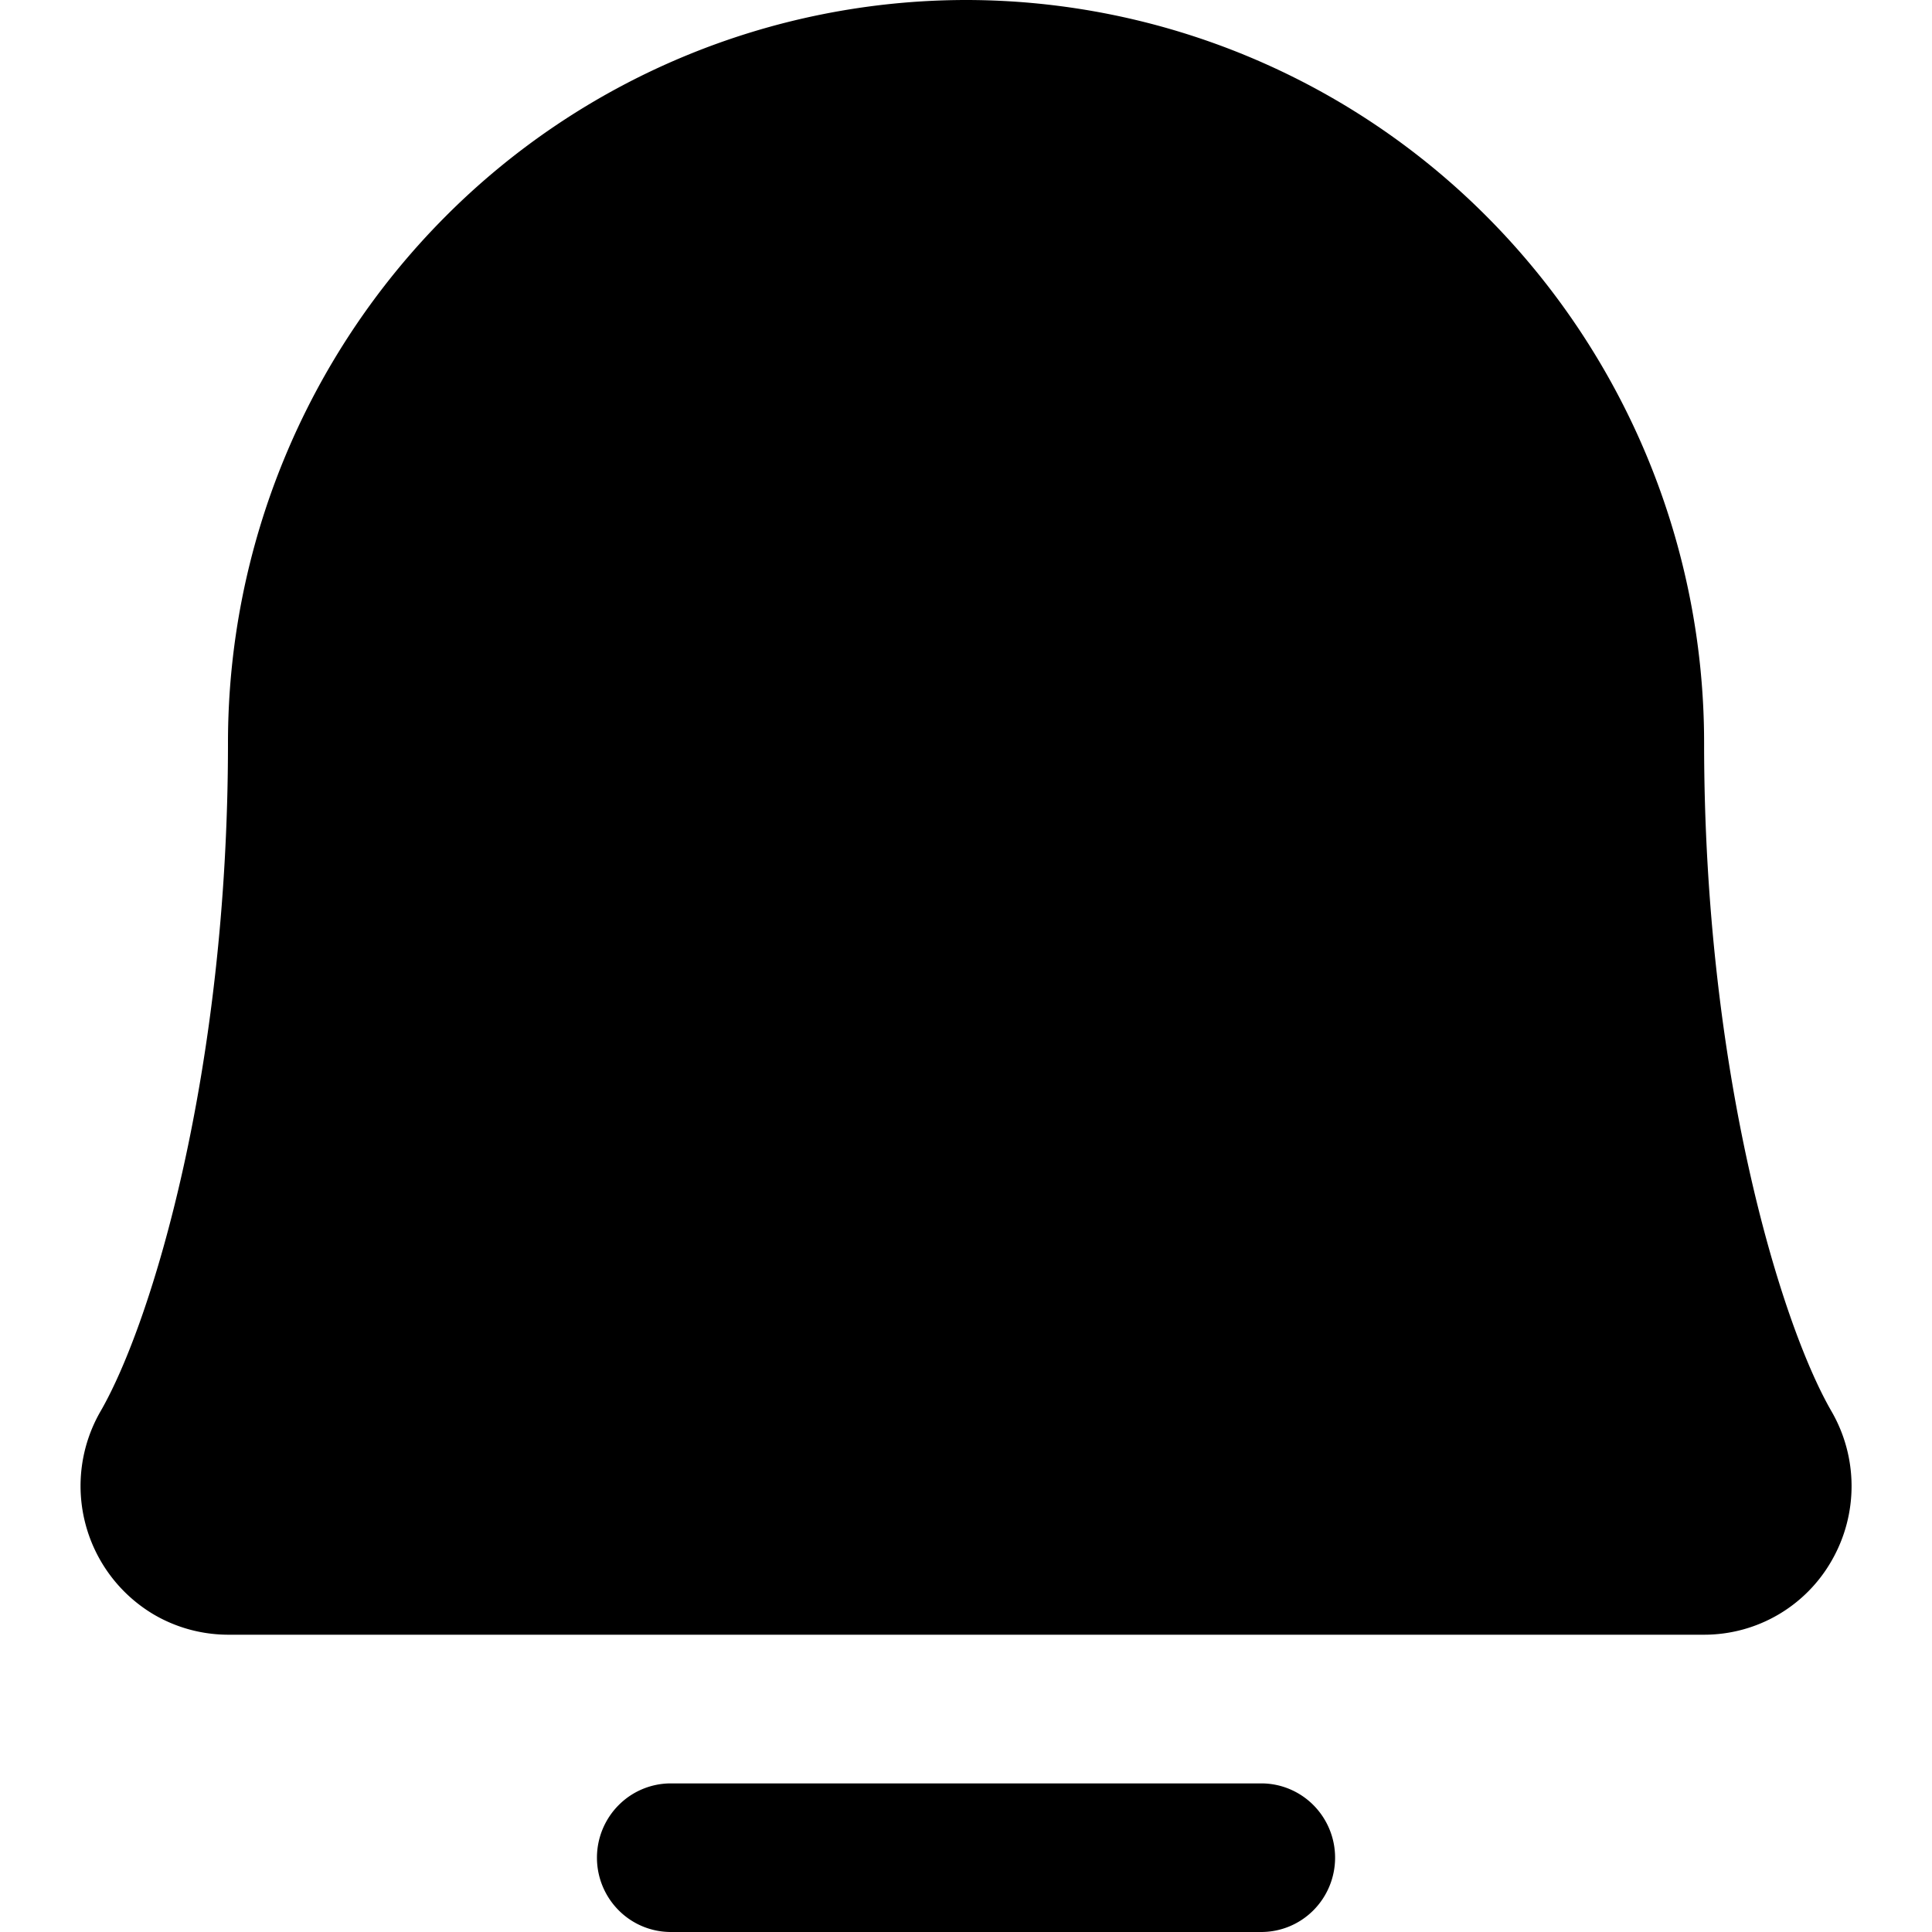 <svg xmlns="http://www.w3.org/2000/svg" width="24" height="24" fill="none"><path fill="#000" d="M16.585 23.077c0 .245-.097.48-.269.653a.914.914 0 0 1-.648.27H8.333a.914.914 0 0 1-.648-.27.926.926 0 0 1 0-1.306.914.914 0 0 1 .648-.27h7.335c.243 0 .476.097.648.27a.926.926 0 0 1 .269.653Zm6.166-5.546c-.637-1.102-1.582-4.224-1.582-8.3a9.263 9.263 0 0 0-2.686-6.527A9.137 9.137 0 0 0 12.002 0a9.137 9.137 0 0 0-6.483 2.704A9.263 9.263 0 0 0 2.832 9.23c0 4.078-.946 7.197-1.582 8.3a1.856 1.856 0 0 0 .664 2.528c.28.163.596.248.918.249H21.17a1.823 1.823 0 0 0 1.588-.928 1.856 1.856 0 0 0-.007-1.848h.002Z"/></svg>
